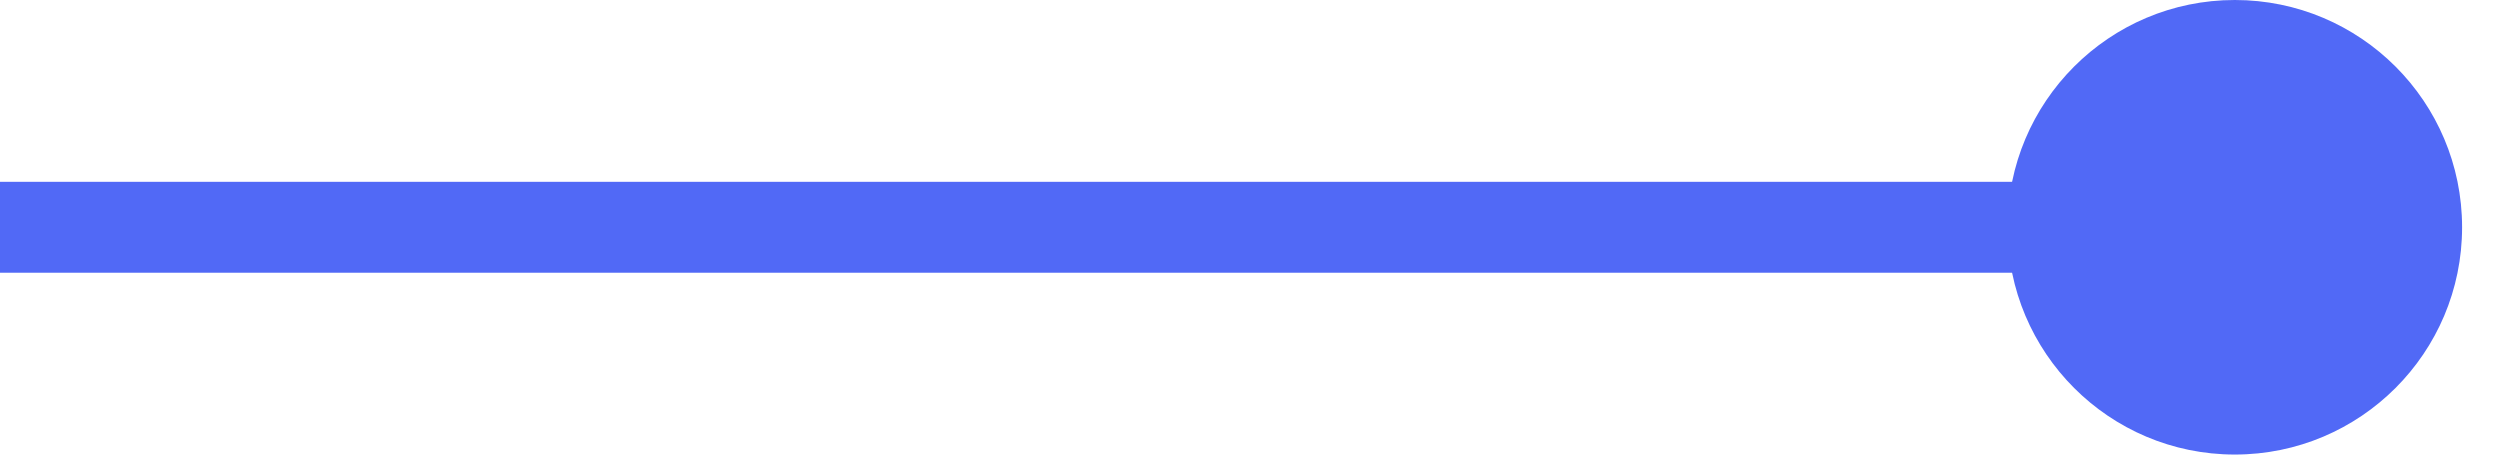 <?xml version="1.0" encoding="UTF-8"?> <svg xmlns="http://www.w3.org/2000/svg" width="55" height="10" viewBox="0 0 55 10" fill="none"><path d="M53 4L53 6L-8.74229e-08 6L0 4L53 4Z" fill="#5169F6"></path><circle cx="49.166" cy="5" r="5" transform="rotate(90 49.166 5)" fill="#5169F6"></circle></svg> 